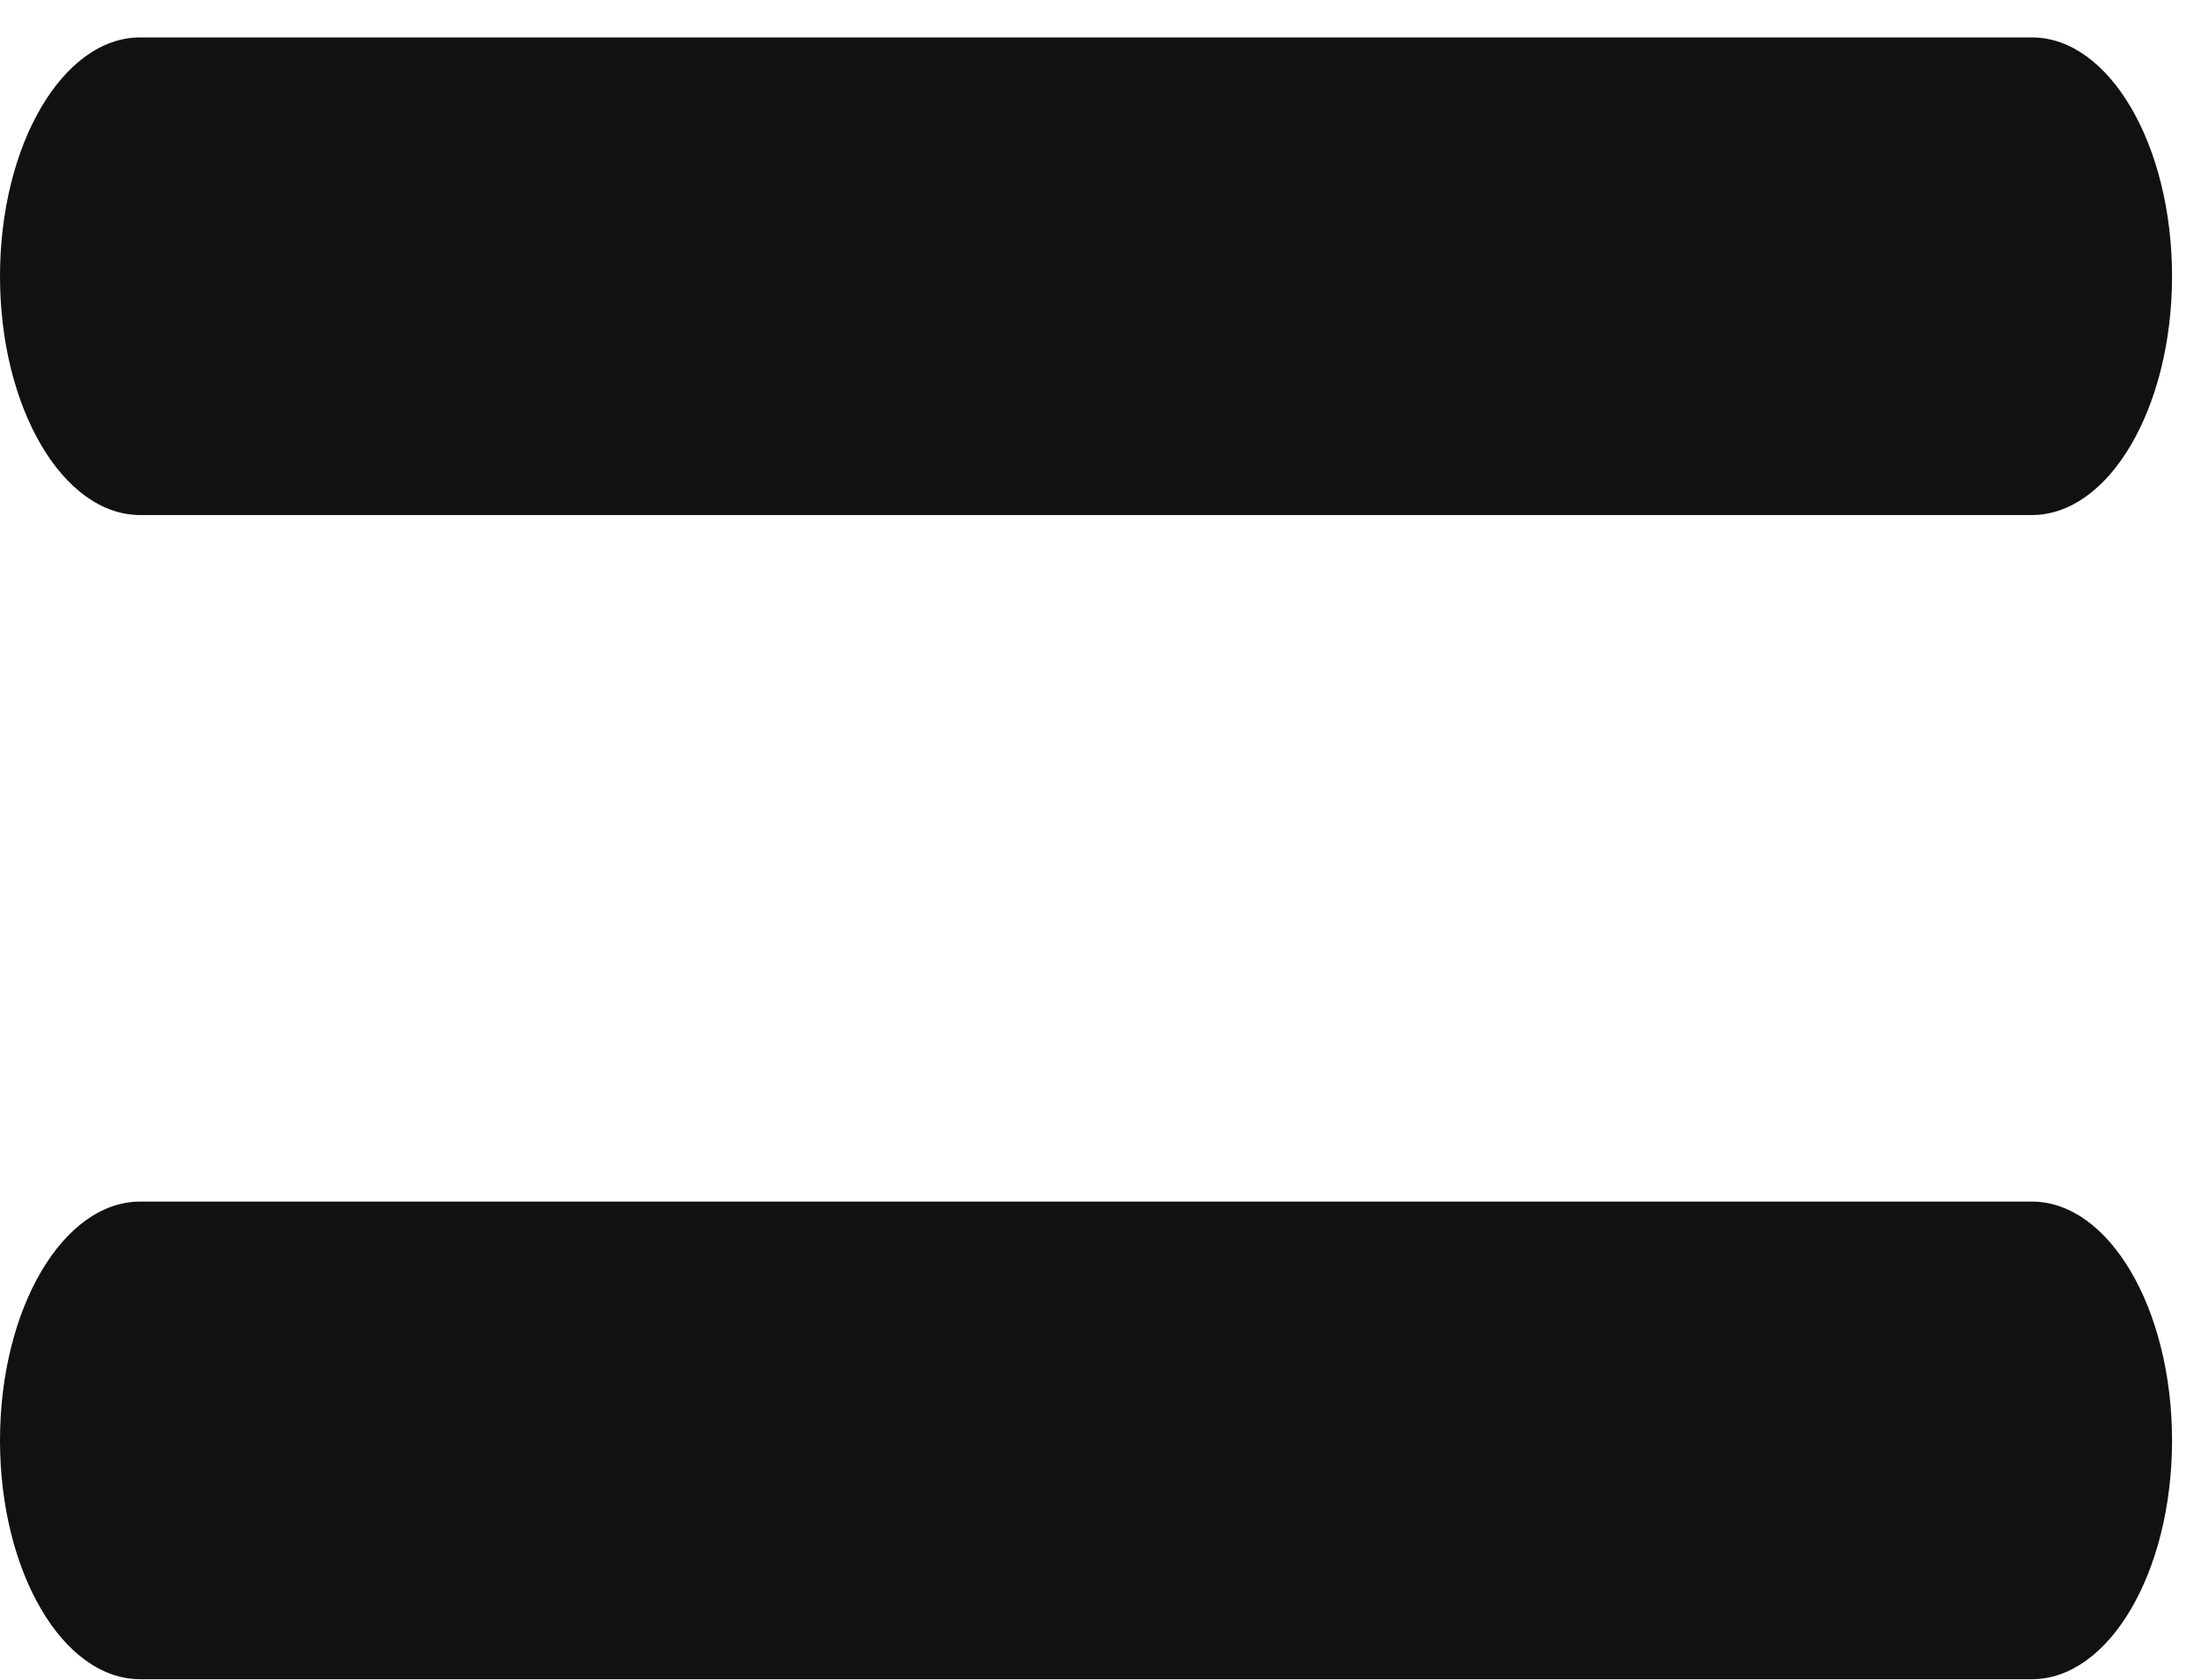 <svg width="38" height="29" viewBox="0 0 38 29" fill="none" xmlns="http://www.w3.org/2000/svg">
<path d="M35.08 8.891H2.42C1.086 8.891 0 7.041 0 4.769C0 2.497 1.086 0.646 2.42 0.646H35.08C36.414 0.646 37.5 2.497 37.5 4.769C37.5 7.041 36.414 8.891 35.08 8.891Z" fill="#111111"/>
<path d="M35.08 28.988H2.42C1.086 28.988 0 27.138 0 24.866C0 22.594 1.086 20.743 2.42 20.743H35.08C36.414 20.743 37.5 22.594 37.5 24.866C37.5 27.138 36.414 28.988 35.08 28.988Z" fill="#111111"/>
</svg>
